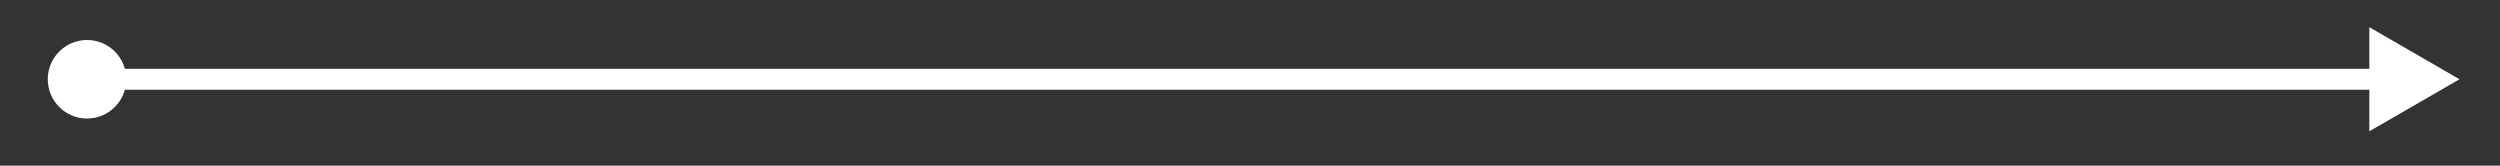 <?xml version="1.0" encoding="UTF-8"?><svg id="Layer_1" xmlns="http://www.w3.org/2000/svg" viewBox="0 0 481.94 31.94"><rect x="0" y="0" width="481.94" height="31.94" fill="#333333" stroke="none"/><defs><style>.cls-1{fill:none;stroke:#fff;stroke-miterlimit:10;stroke-width:4.03px;}.cls-2{fill:#fff;}</style></defs><line class="cls-1" x1="16.4" y1="15.28" x2="459.68" y2="15.28"/><path class="cls-2" d="M16.78,22.85c-4.18,0-7.57-3.39-7.57-7.57,0-4.18,3.39-7.57,7.57-7.57s7.57,3.39,7.57,7.57c0,4.18-3.39,7.57-7.57,7.57Z"/><polygon class="cls-2" points="456.75 25.31 474.13 15.28 456.75 5.24 456.75 25.31"/></svg>